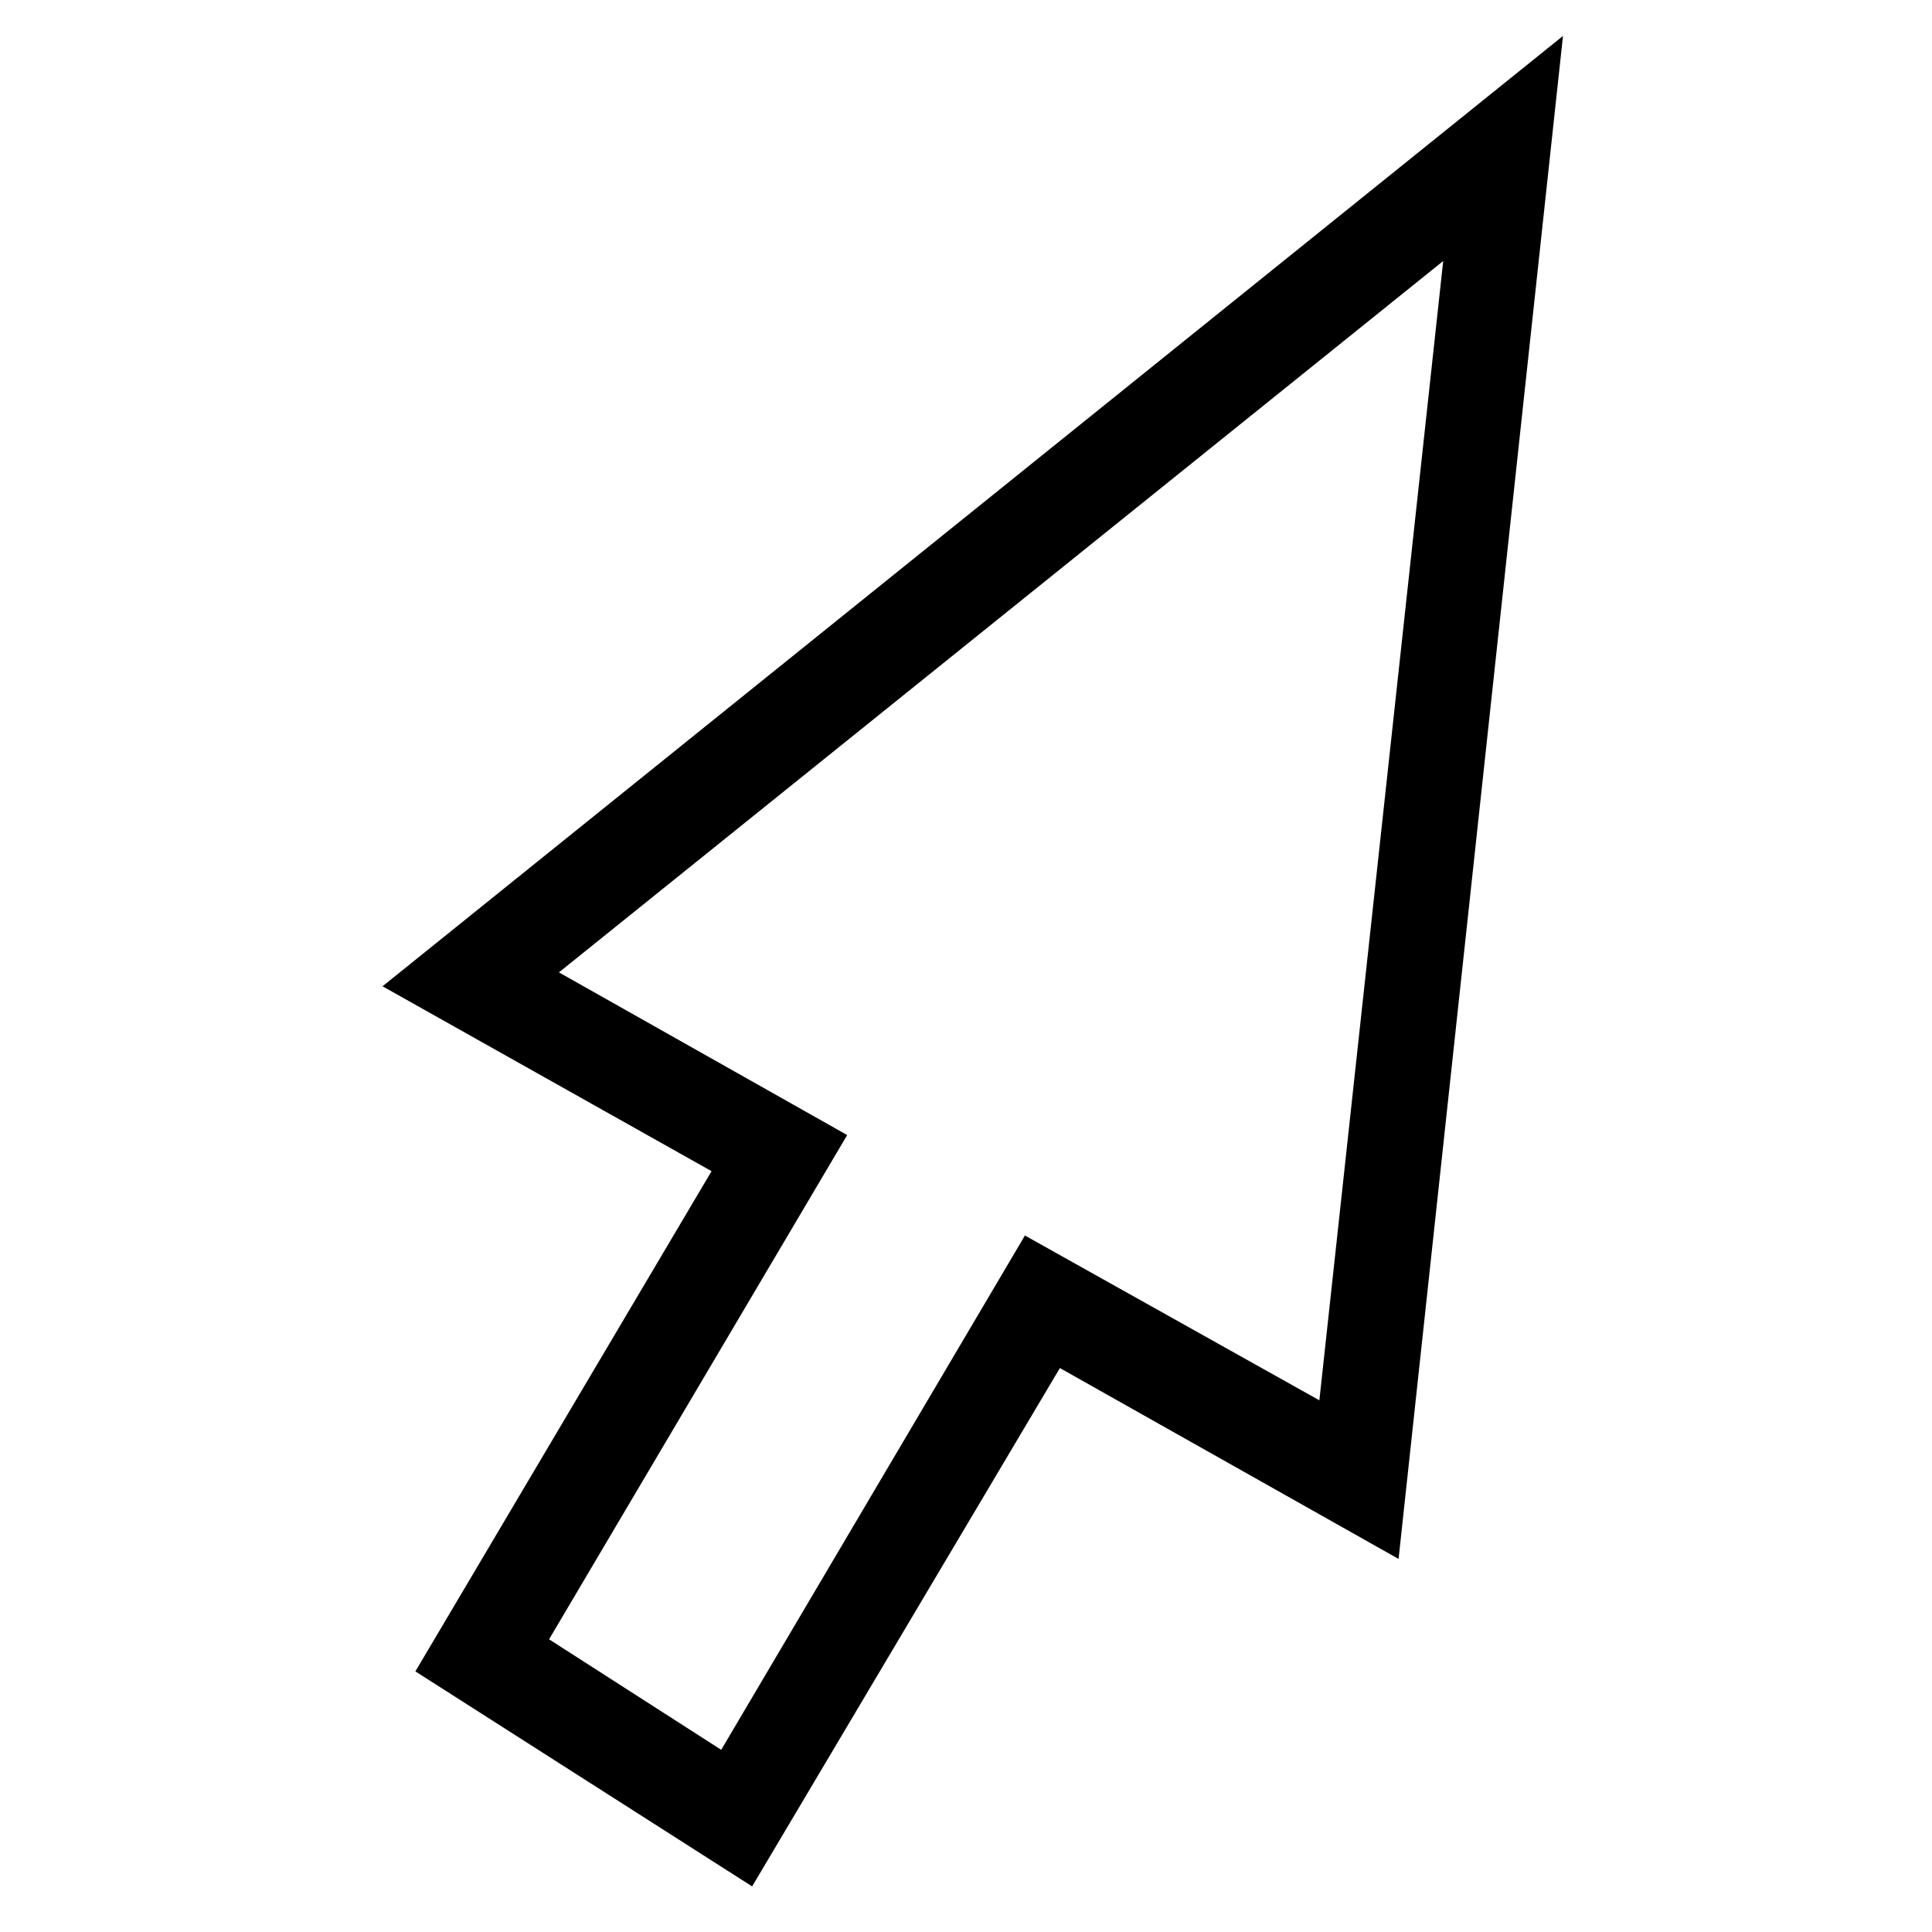 <?xml version="1.0" encoding="utf-8"?>
<!-- Generator: Adobe Illustrator 18.0.0, SVG Export Plug-In . SVG Version: 6.00 Build 0)  -->
<!DOCTYPE svg PUBLIC "-//W3C//DTD SVG 1.0//EN" "http://www.w3.org/TR/2001/REC-SVG-20010904/DTD/svg10.dtd">
<svg version="1.0" id="Layer_1" xmlns="http://www.w3.org/2000/svg" xmlns:xlink="http://www.w3.org/1999/xlink" x="0px" y="0px"
	 viewBox="0 0 1000 1000" enable-background="new 0 0 1000 1000" xml:space="preserve">
<g>
	<path d="M389.3,976.4l159.3-268.3l175.3,98.8L809,18.6L198,510.5l170.3,95.7L215,865.1L389.3,976.4z M530.5,639.5L373.3,905.7
		l-89.1-57.2l154.3-261l-149.2-84.2l457.7-368.2l-64.1,589.7L530.5,639.5z"/>
</g>
</svg>
